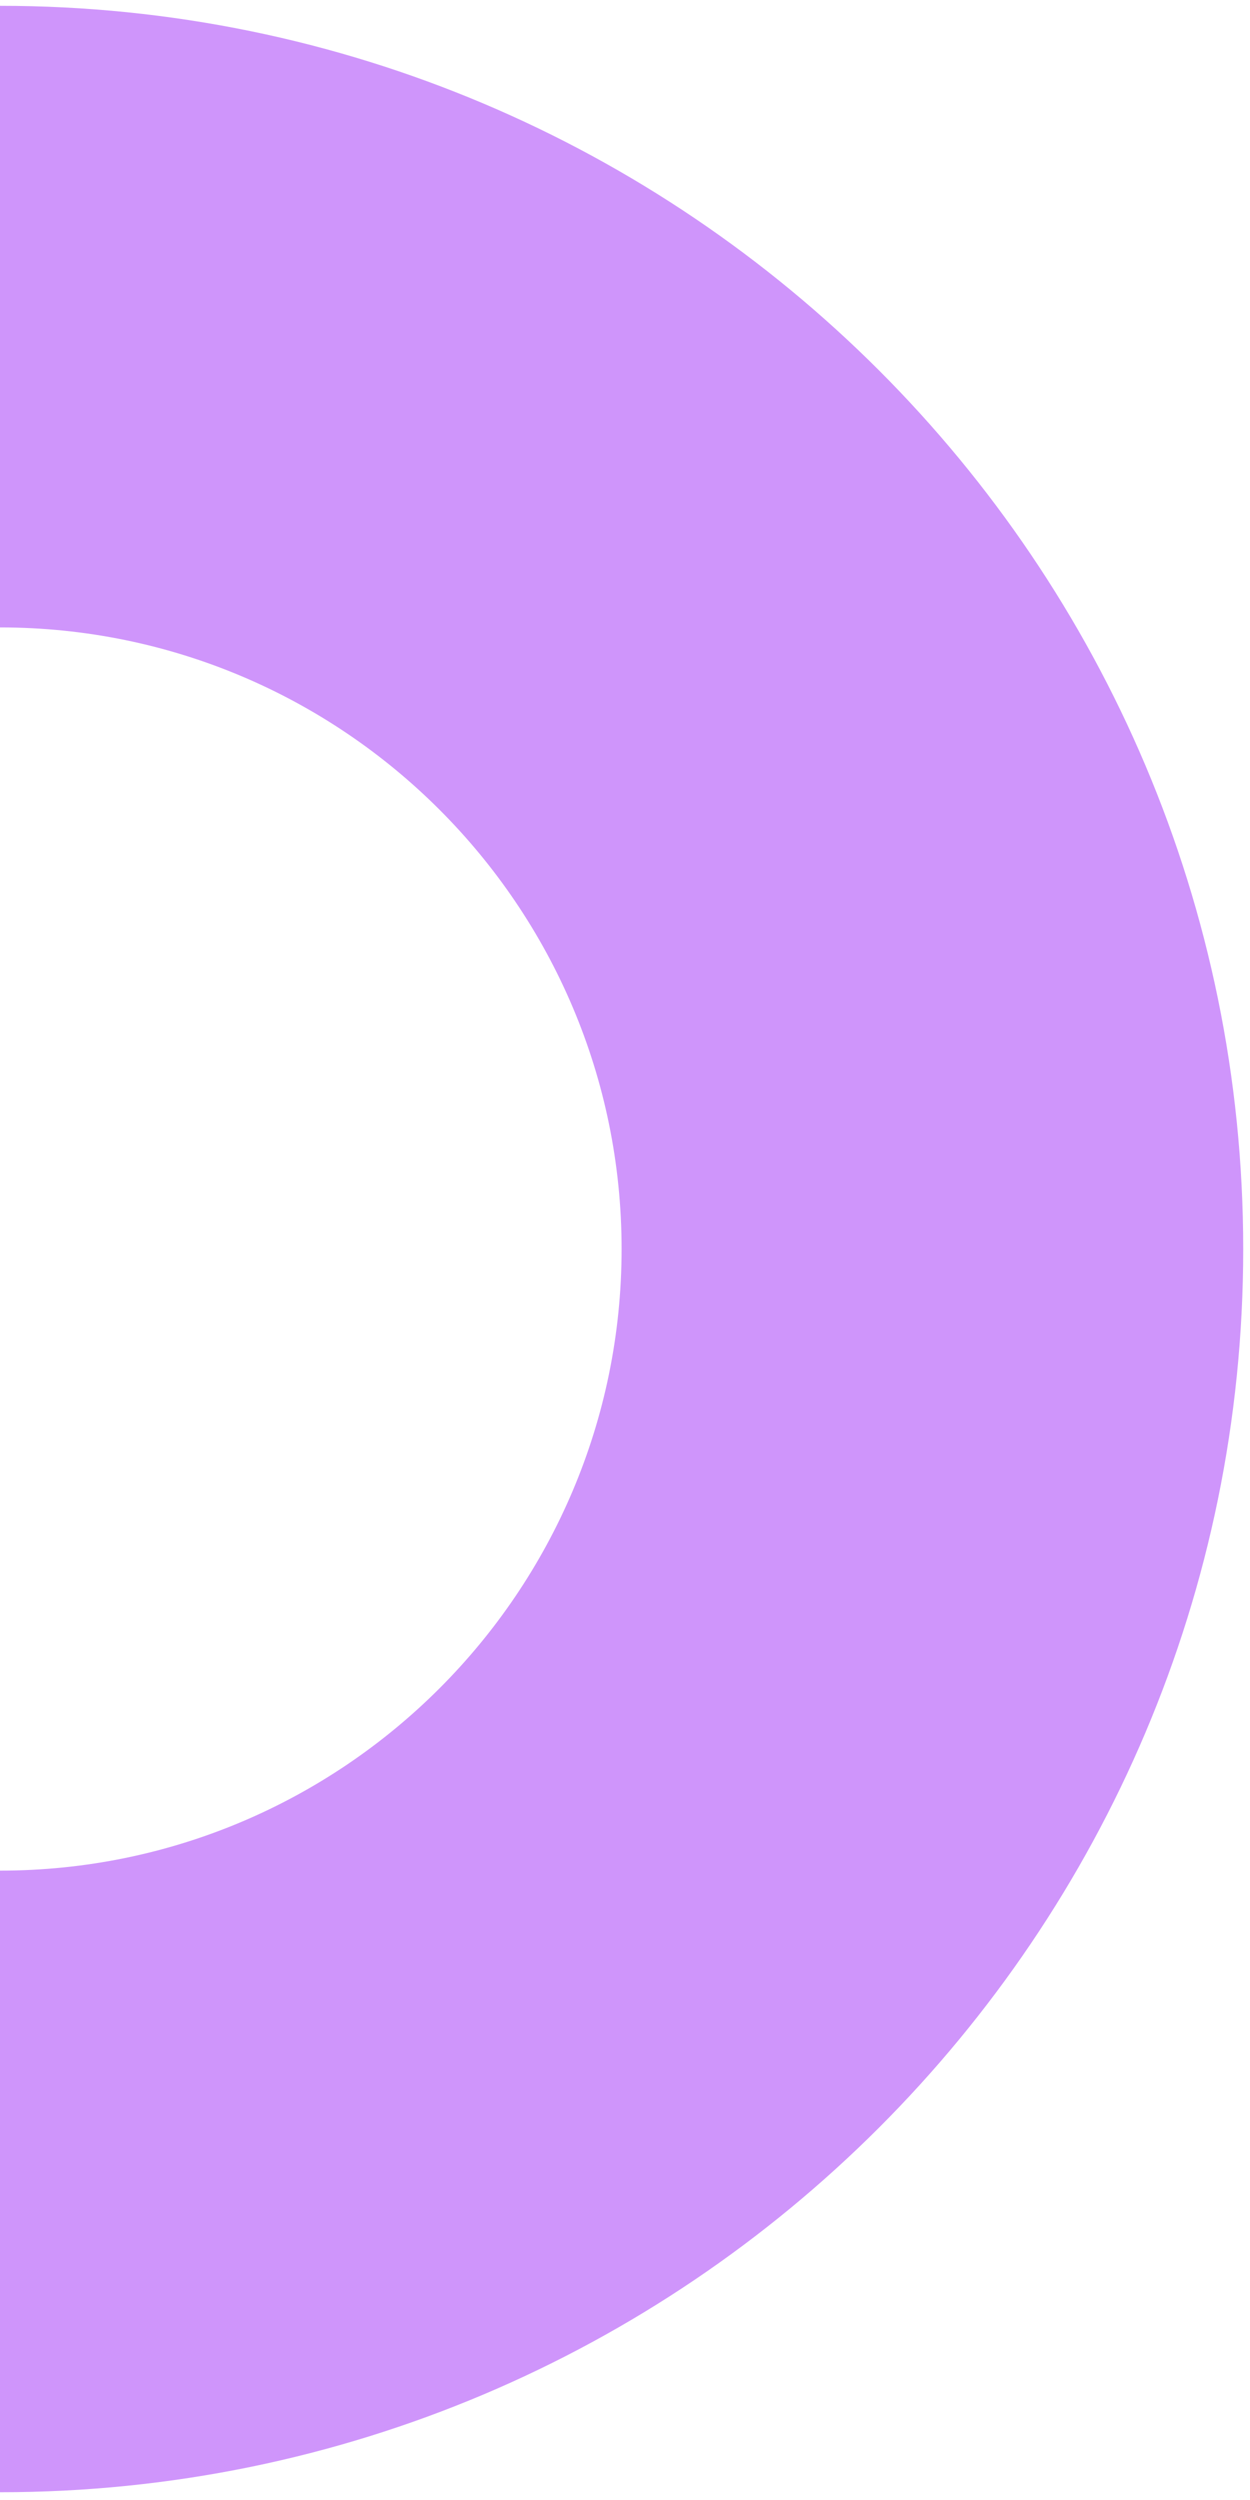 <svg width="91" height="182" viewBox="0 0 91 182" fill="none" xmlns="http://www.w3.org/2000/svg">
<path d="M0 181.435C49.934 181.435 90.506 140.863 90.506 90.929C90.506 40.994 49.934 0.423 -7.91228e-06 0.423L-5.9342e-06 45.676C24.967 45.676 45.253 65.962 45.253 90.929C45.253 115.896 24.967 136.182 -1.97807e-06 136.182L0 181.435Z" fill="#CF95FB"/>
</svg>
